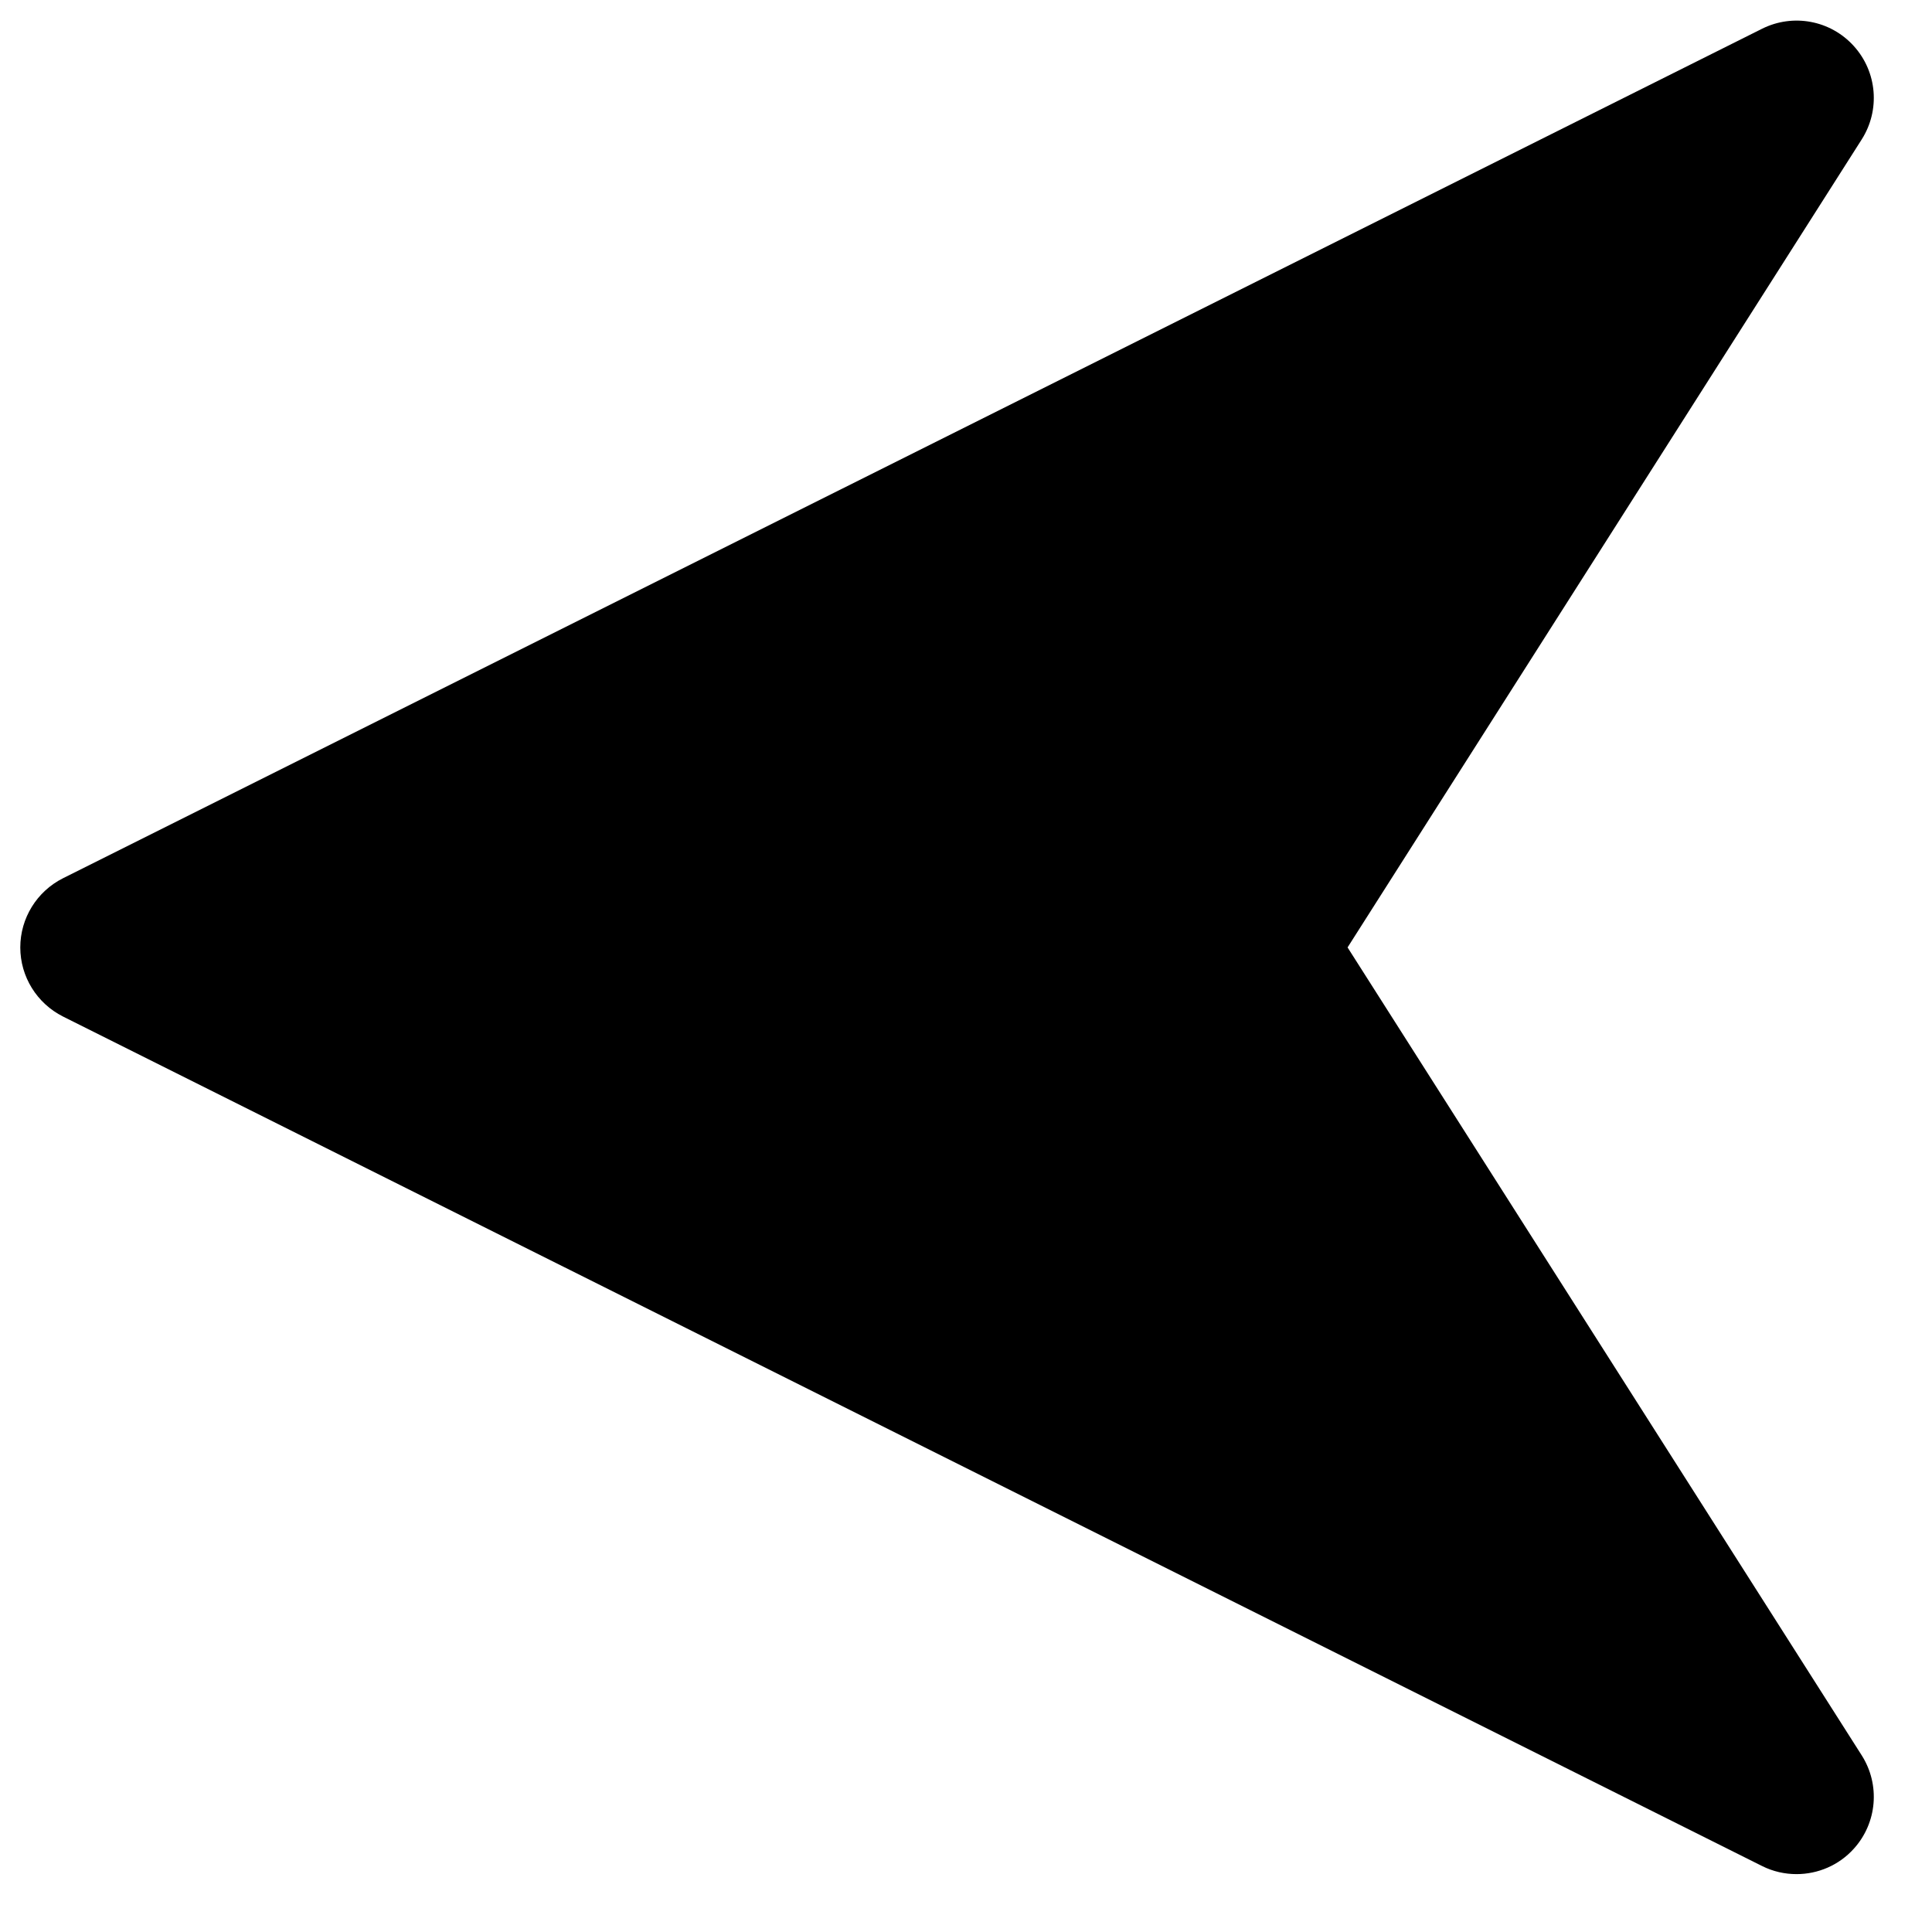 <svg width="26" height="26" viewBox="0 0 26 26" fill="none" xmlns="http://www.w3.org/2000/svg">
<path d="M18.135 12.75L25.055 1.875C25.305 1.48 25.262 0.968 24.949 0.621C24.635 0.272 24.129 0.179 23.713 0.387L0.848 11.819C0.496 11.996 0.273 12.356 0.273 12.75C0.273 13.143 0.496 13.503 0.848 13.68L23.713 25.112C23.86 25.186 24.019 25.221 24.177 25.221C24.464 25.221 24.747 25.103 24.949 24.878C25.262 24.531 25.305 24.019 25.055 23.624L18.135 12.75Z" fill="black"/>
</svg>
